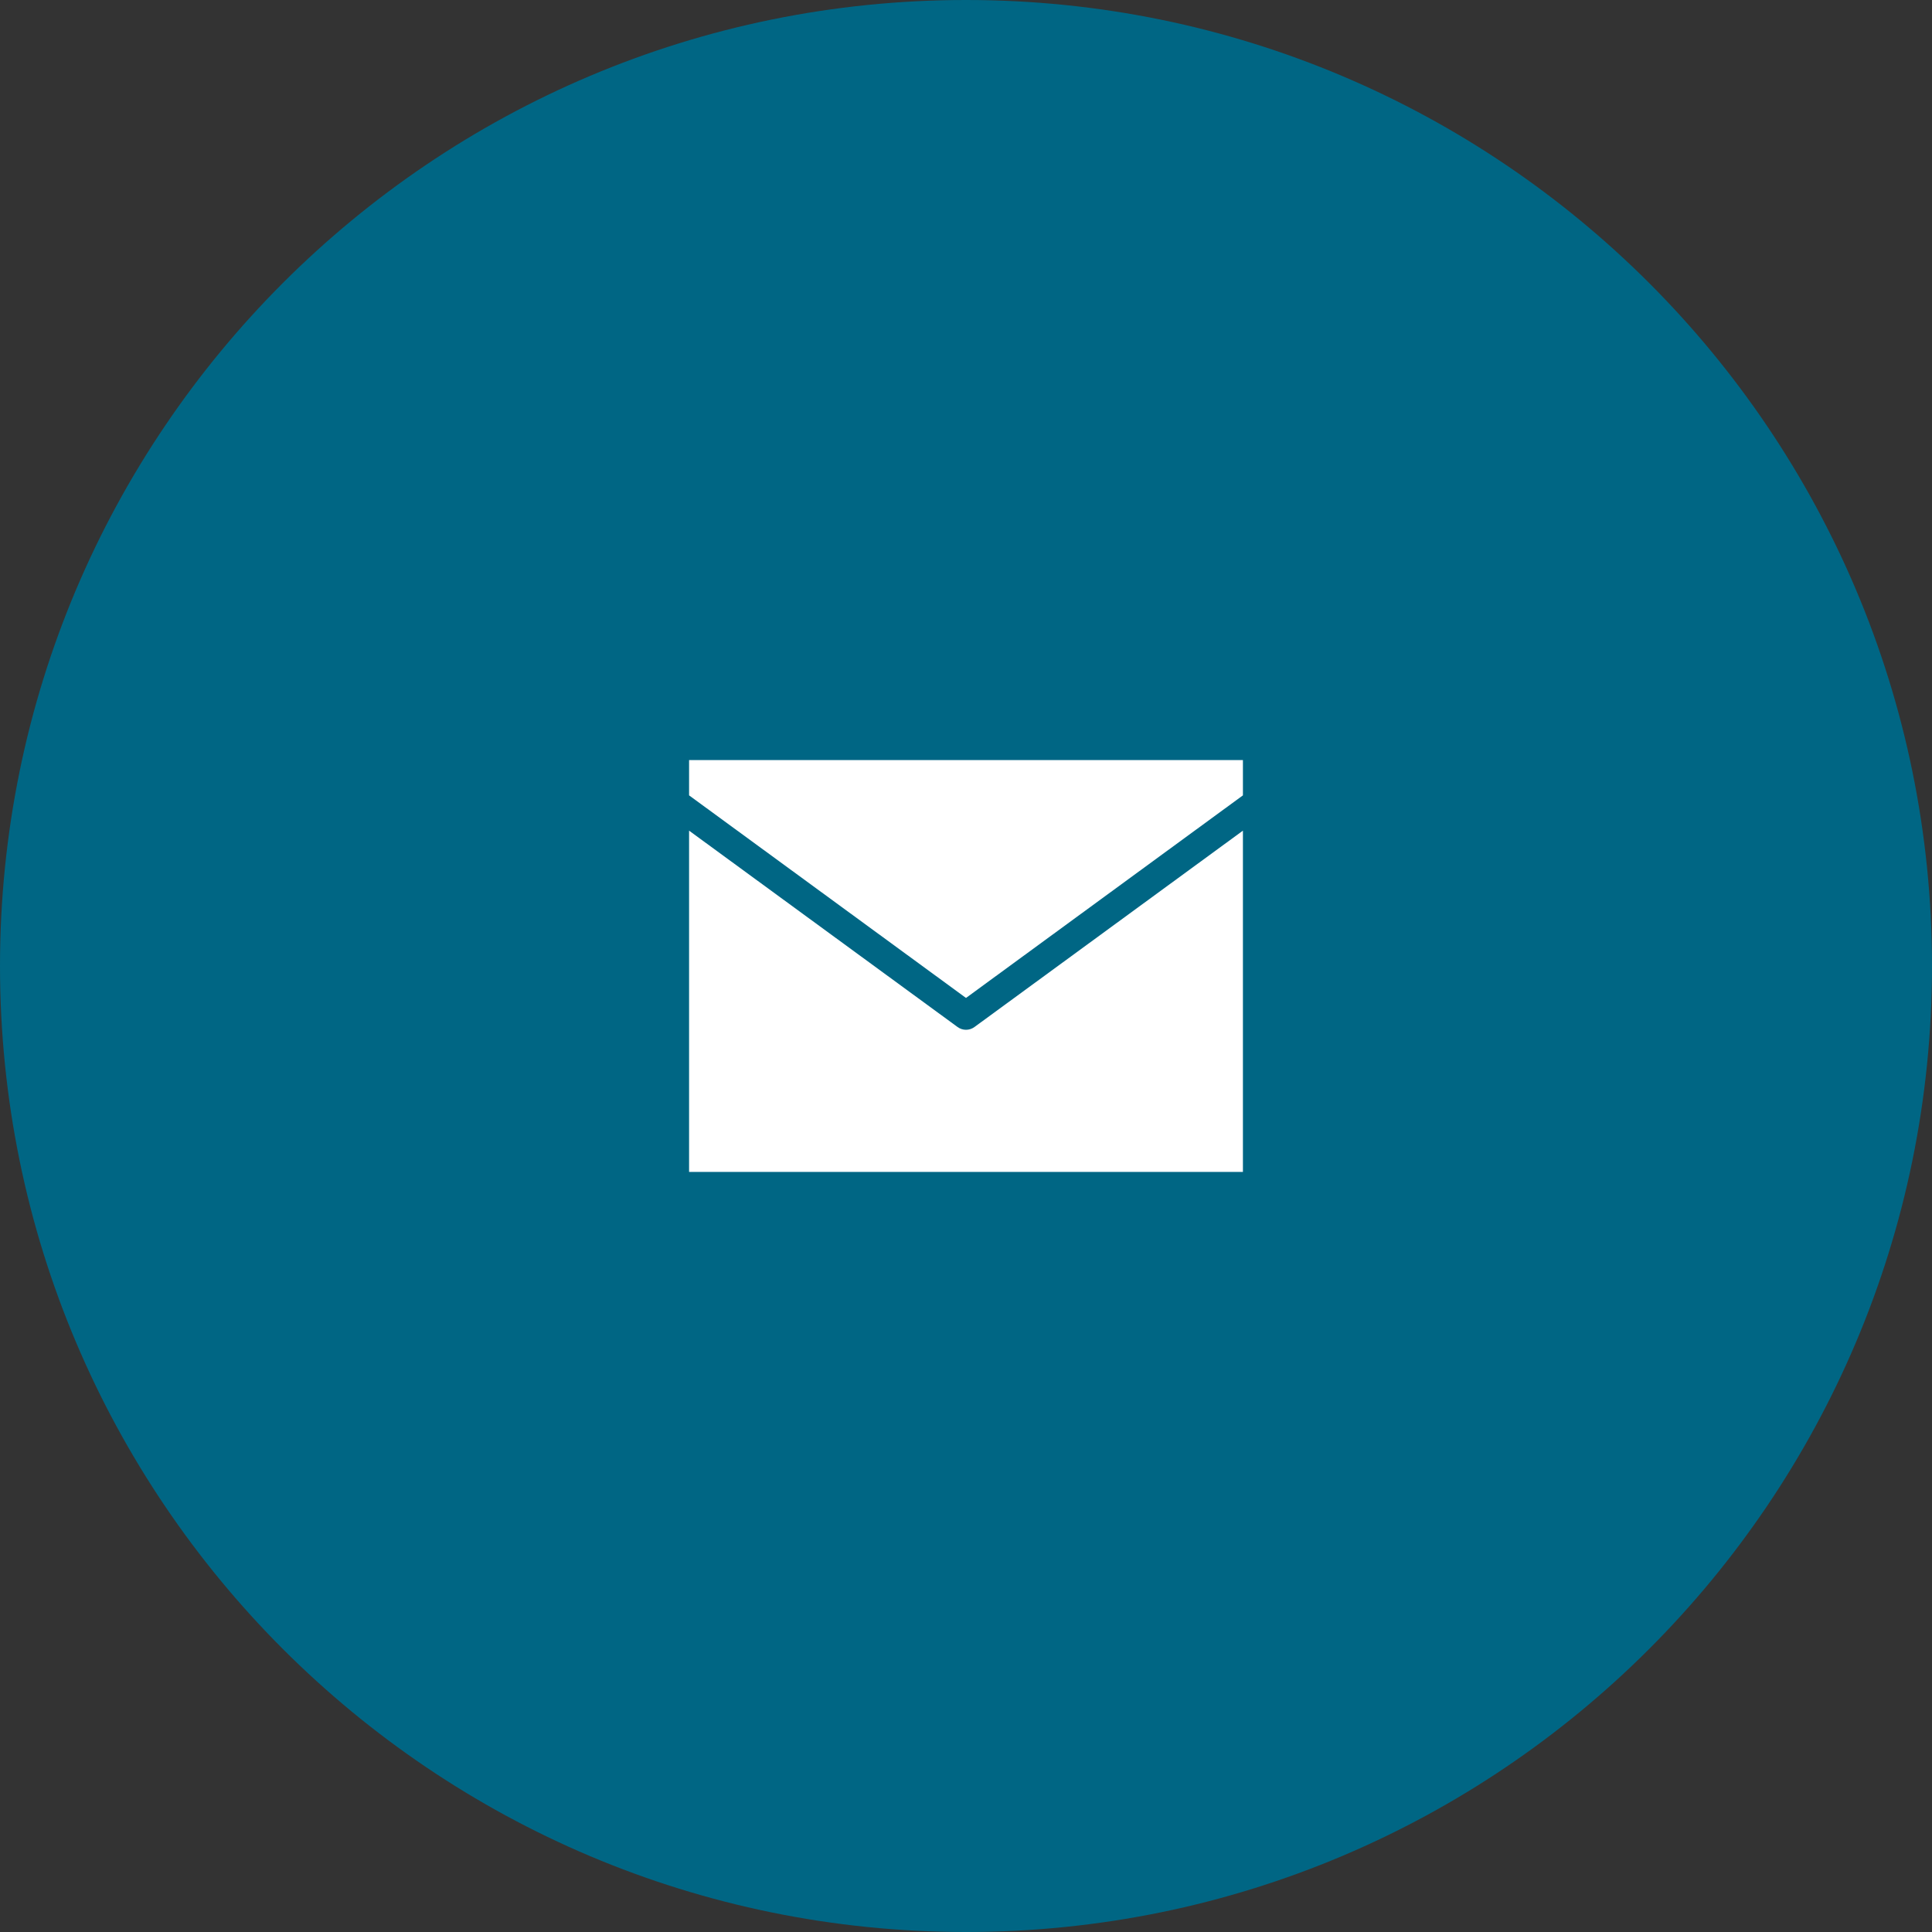 <?xml version="1.0" encoding="UTF-8"?>
<svg width="75px" height="75px" viewBox="0 0 75 75" version="1.1" xmlns="http://www.w3.org/2000/svg" xmlns:xlink="http://www.w3.org/1999/xlink">
    <rect x="0" y="0" width="75" height="75" fill="#333333" stroke="none"/>
    <title>12A886CF-6B79-49F9-A1A4-97FACFFF3508</title>
    <g id="Icons" stroke="none" stroke-width="1" fill="none" fill-rule="evenodd">
        <g id="Group-5">
            <path d="M37.5,0 C16.789,0 0,16.789 0,37.5 C0,58.211 16.789,75 37.5,75 C58.211,75 75,58.211 75,37.5 C75,16.789 58.211,0 37.5,0" id="Fill-1" fill="#006684"></path>
            <path d="M26.75,29.506 L26.75,30.876 L37.5,38.74 L48.25,30.876 L48.25,29.506 L26.75,29.506 Z M26.75,32.246 L26.75,45.493 L48.25,45.493 L48.25,32.246 L37.828,39.869 C37.633,40.012 37.368,40.012 37.173,39.869 L26.75,32.246 Z" id="Fill-3" fill="#FFFFFF"></path>
        </g>
    </g>
</svg>
